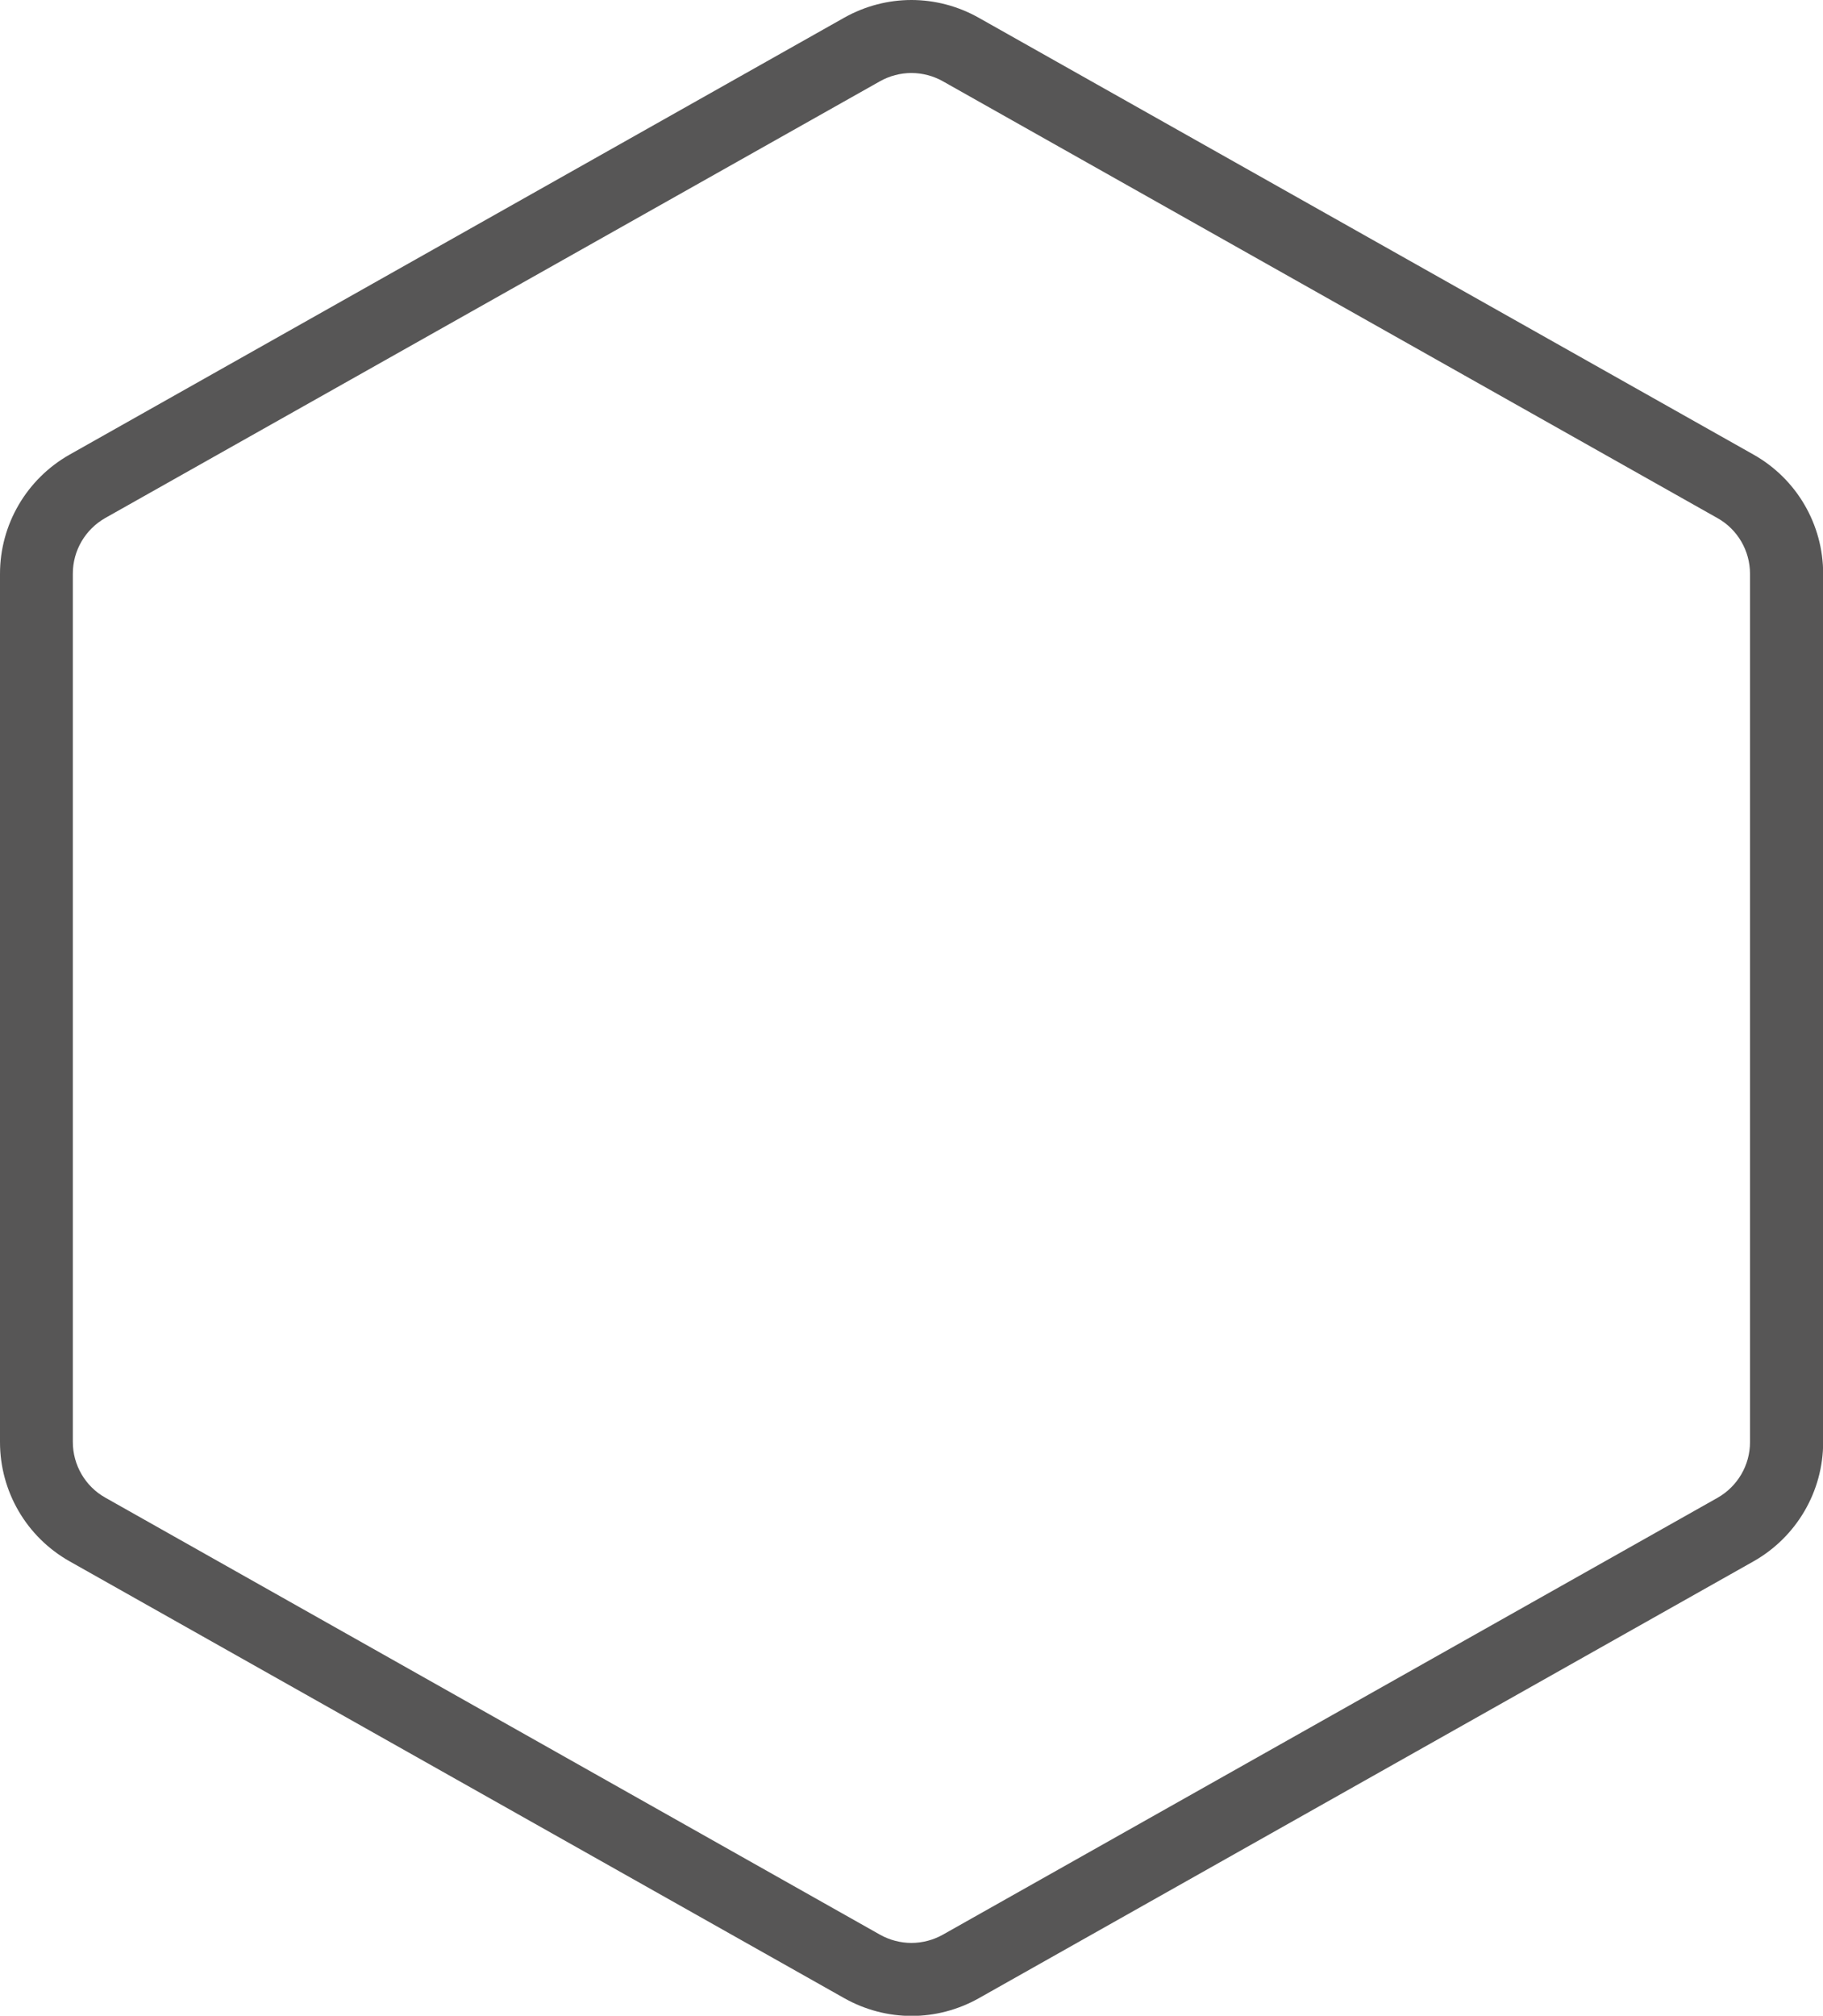 <?xml version="1.0" encoding="UTF-8"?>
<svg id="Ebene_2" data-name="Ebene 2" xmlns="http://www.w3.org/2000/svg" viewBox="0 0 113.39 125.35">
  <defs>
    <style>
      .cls-1 {
        fill: #575656;
      }
    </style>
  </defs>
  <g id="Sicherer_Bereich" data-name="Sicherer Bereich">
    <path class="cls-1" d="M56.69,4.54c.68,0,1.36.18,1.95.51l48.19,27.17c1.25.7,2.02,2.03,2.02,3.46v54c0,1.43-.77,2.75-2.02,3.46l-48.19,27.17c-.59.33-1.27.51-1.95.51s-1.36-.18-1.95-.51L6.55,93.13c-1.25-.7-2.02-2.03-2.02-3.46v-54c0-1.43.77-2.75,2.02-3.46L54.74,5.05c.59-.33,1.27-.51,1.95-.51M56.69,0c-1.44,0-2.88.37-4.18,1.1L4.33,28.27c-2.67,1.51-4.33,4.34-4.33,7.41v54c0,3.07,1.65,5.9,4.33,7.41l48.19,27.17c1.3.73,2.74,1.1,4.18,1.1s2.88-.37,4.18-1.1l48.19-27.17c2.67-1.51,4.33-4.34,4.33-7.41v-54c0-3.07-1.65-5.9-4.33-7.41L60.87,1.1c-1.3-.73-2.74-1.1-4.18-1.1h0Z"/>
  </g>
</svg>